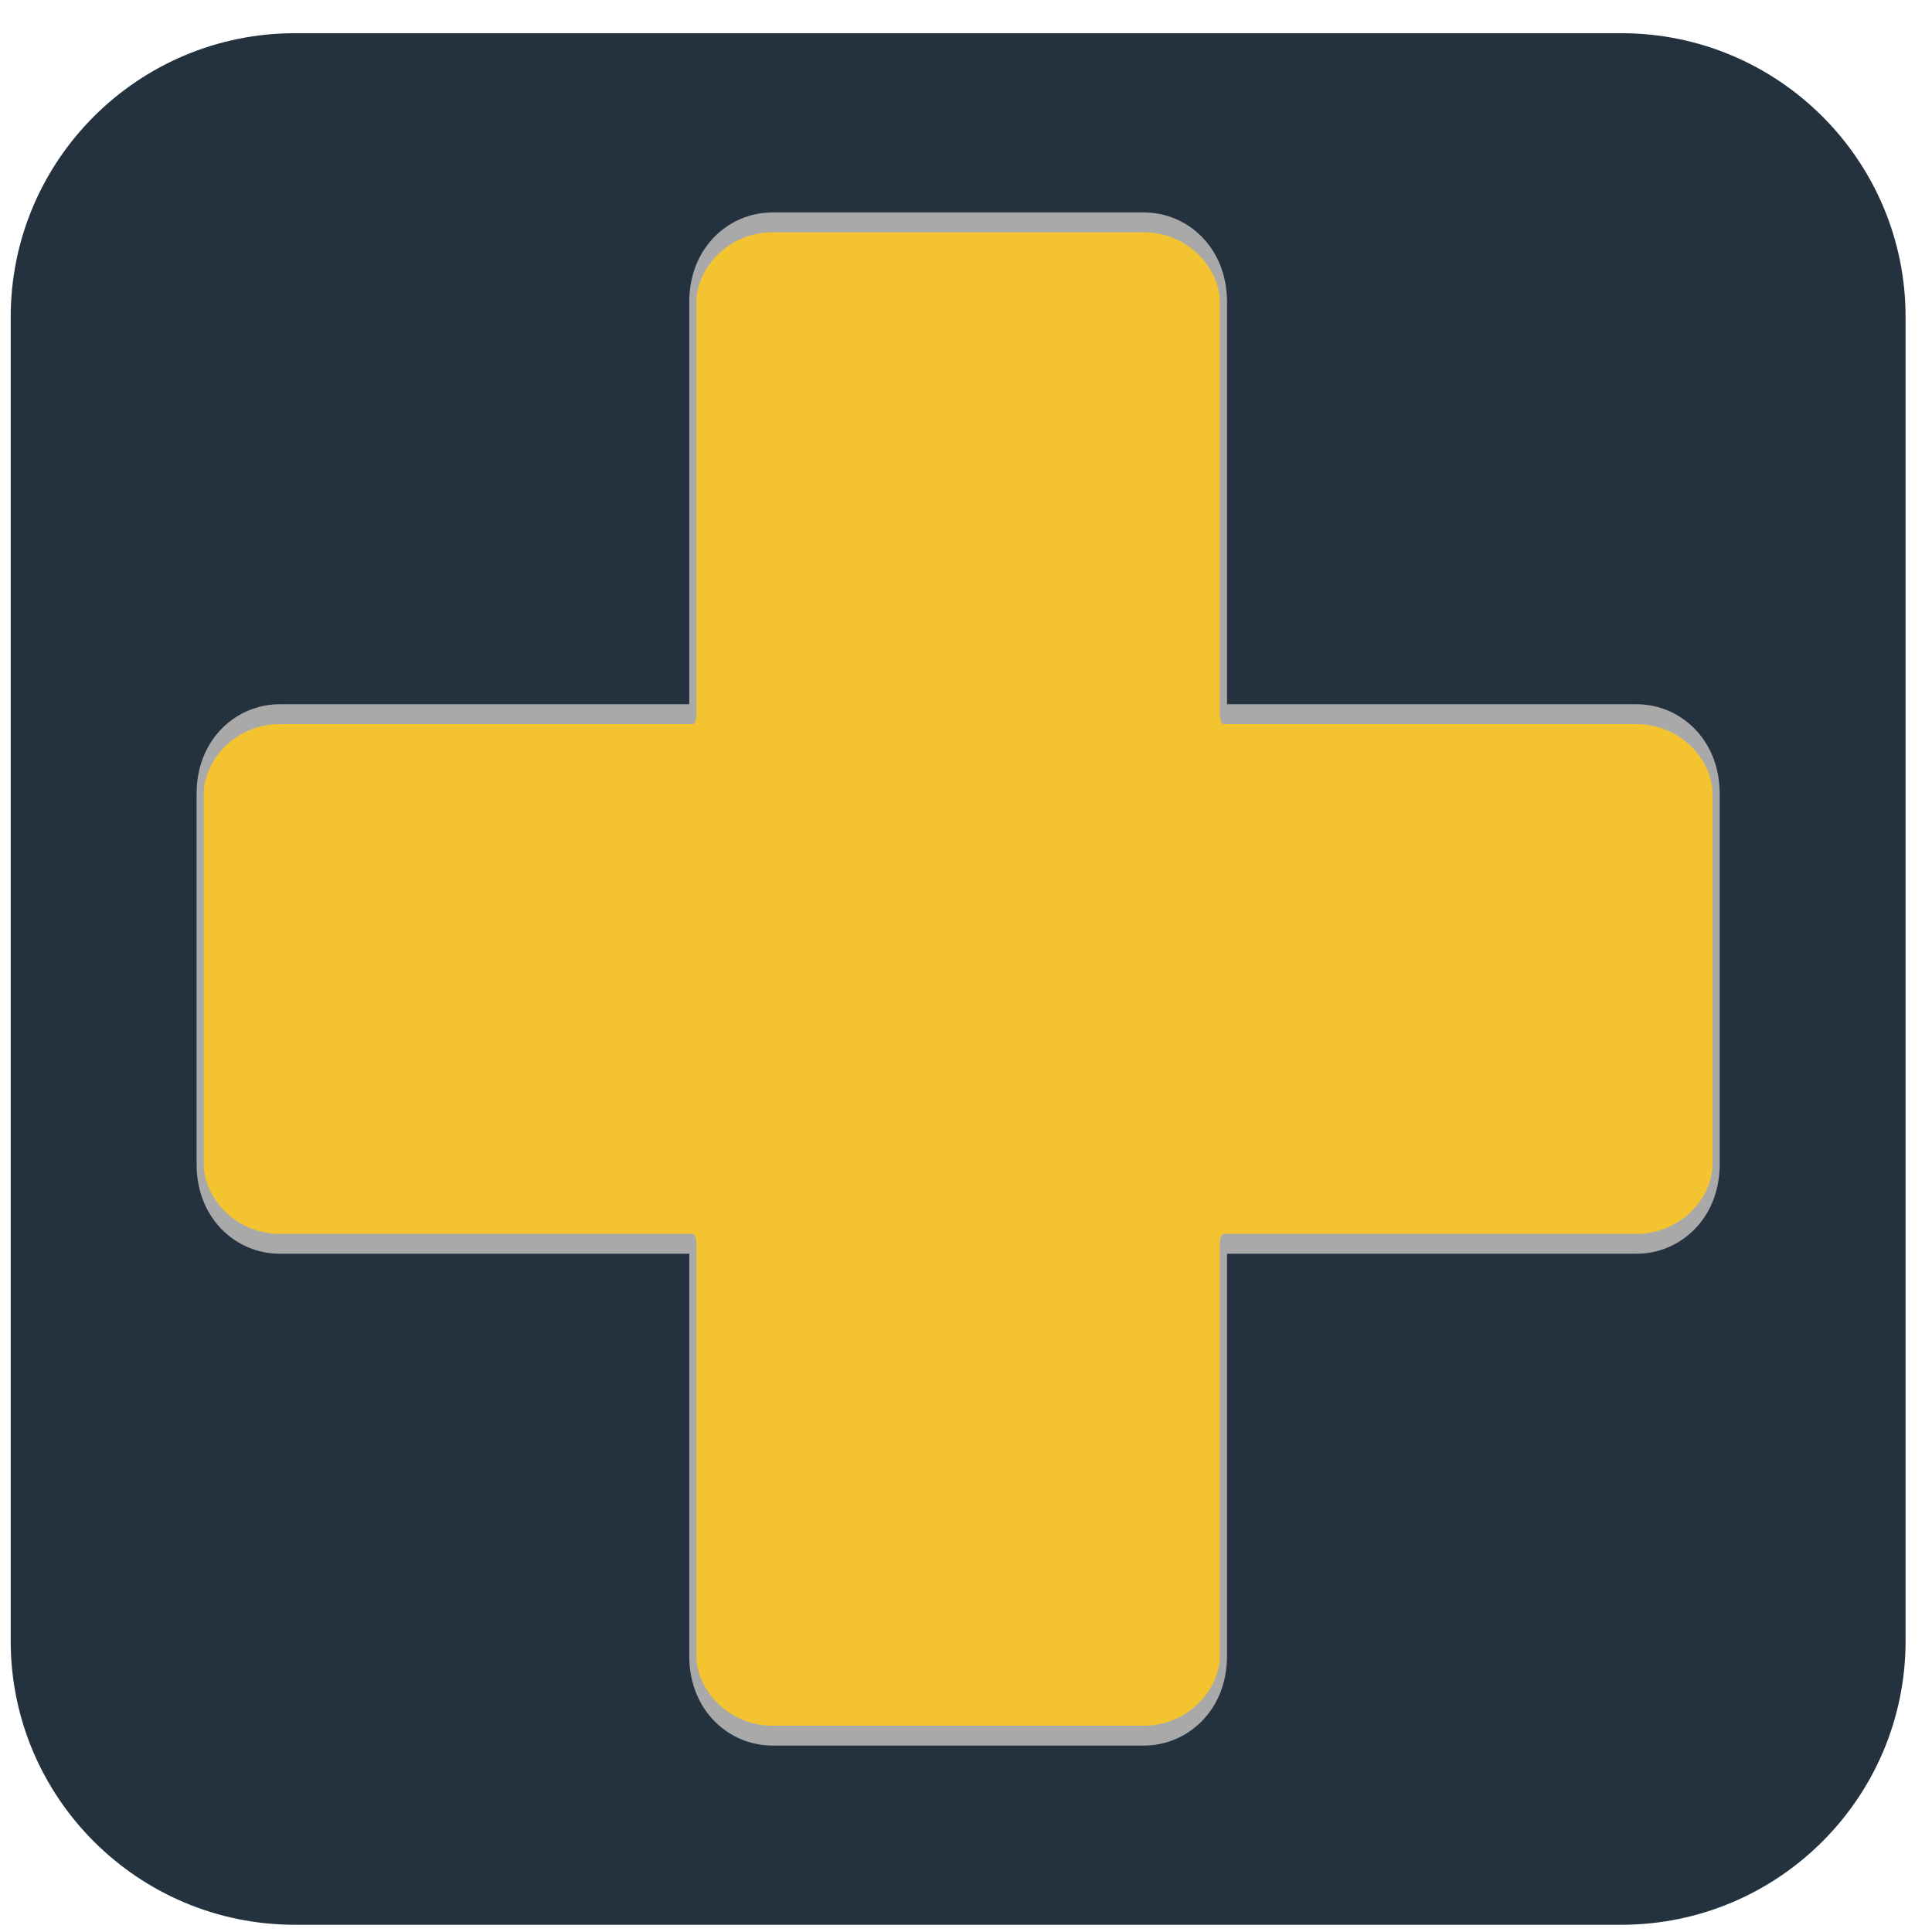 <?xml version="1.0" encoding="UTF-8" standalone="no"?>
<!DOCTYPE svg PUBLIC "-//W3C//DTD SVG 1.1//EN" "http://www.w3.org/Graphics/SVG/1.1/DTD/svg11.dtd">
<svg width="100%" height="100%" viewBox="0 0 51 51" version="1.1" xmlns="http://www.w3.org/2000/svg" xmlns:xlink="http://www.w3.org/1999/xlink" xml:space="preserve" xmlns:serif="http://www.serif.com/" style="fill-rule:evenodd;clip-rule:evenodd;stroke-linecap:round;stroke-linejoin:round;stroke-miterlimit:1.5;">
    <g transform="matrix(1,0,0,1,-3285,-2608)">
        <g id="btn_add" transform="matrix(0.357,0,0,0.345,3189.09,2541.83)">
            <path d="M409.559,216.048C409.559,204.066 400.142,194.338 388.542,194.338L290.464,194.338C278.864,194.338 269.447,204.066 269.447,216.048L269.447,317.36C269.447,329.342 278.864,339.07 290.464,339.07L388.542,339.07C400.142,339.07 409.559,329.342 409.559,317.36L409.559,216.048Z" style="fill:rgb(36,50,64);"/>
            <clipPath id="_clip1">
                <path d="M409.559,216.048C409.559,204.066 400.142,194.338 388.542,194.338L290.464,194.338C278.864,194.338 269.447,204.066 269.447,216.048L269.447,317.36C269.447,329.342 278.864,339.07 290.464,339.07L388.542,339.07C400.142,339.07 409.559,329.342 409.559,317.36L409.559,216.048Z"/>
            </clipPath>
            <g clip-path="url(#_clip1)">
                <g transform="matrix(0.28,0,0,0.8,244.442,53.341)">
                    <path d="M269.447,241.376L269.447,201.937C269.447,197.743 278.864,194.338 290.464,194.338L388.542,194.338C400.142,194.338 409.559,197.743 409.559,201.937L409.559,241.376L518.646,241.376C530.246,241.376 539.663,244.781 539.663,248.974L539.663,284.434C539.663,288.627 530.246,292.032 518.646,292.032L409.559,292.032L409.559,331.471C409.559,335.665 400.142,339.07 388.542,339.07L290.464,339.07C278.864,339.07 269.447,335.665 269.447,331.471L269.447,292.032L160.359,292.032C148.76,292.032 139.342,288.627 139.342,284.434L139.342,248.974C139.342,244.781 148.76,241.376 160.359,241.376L269.447,241.376Z" style="fill:rgb(244,196,48);stroke:rgb(169,169,169);stroke-width:1.9px;"/>
                </g>
            </g>
        </g>
    </g>
</svg>

